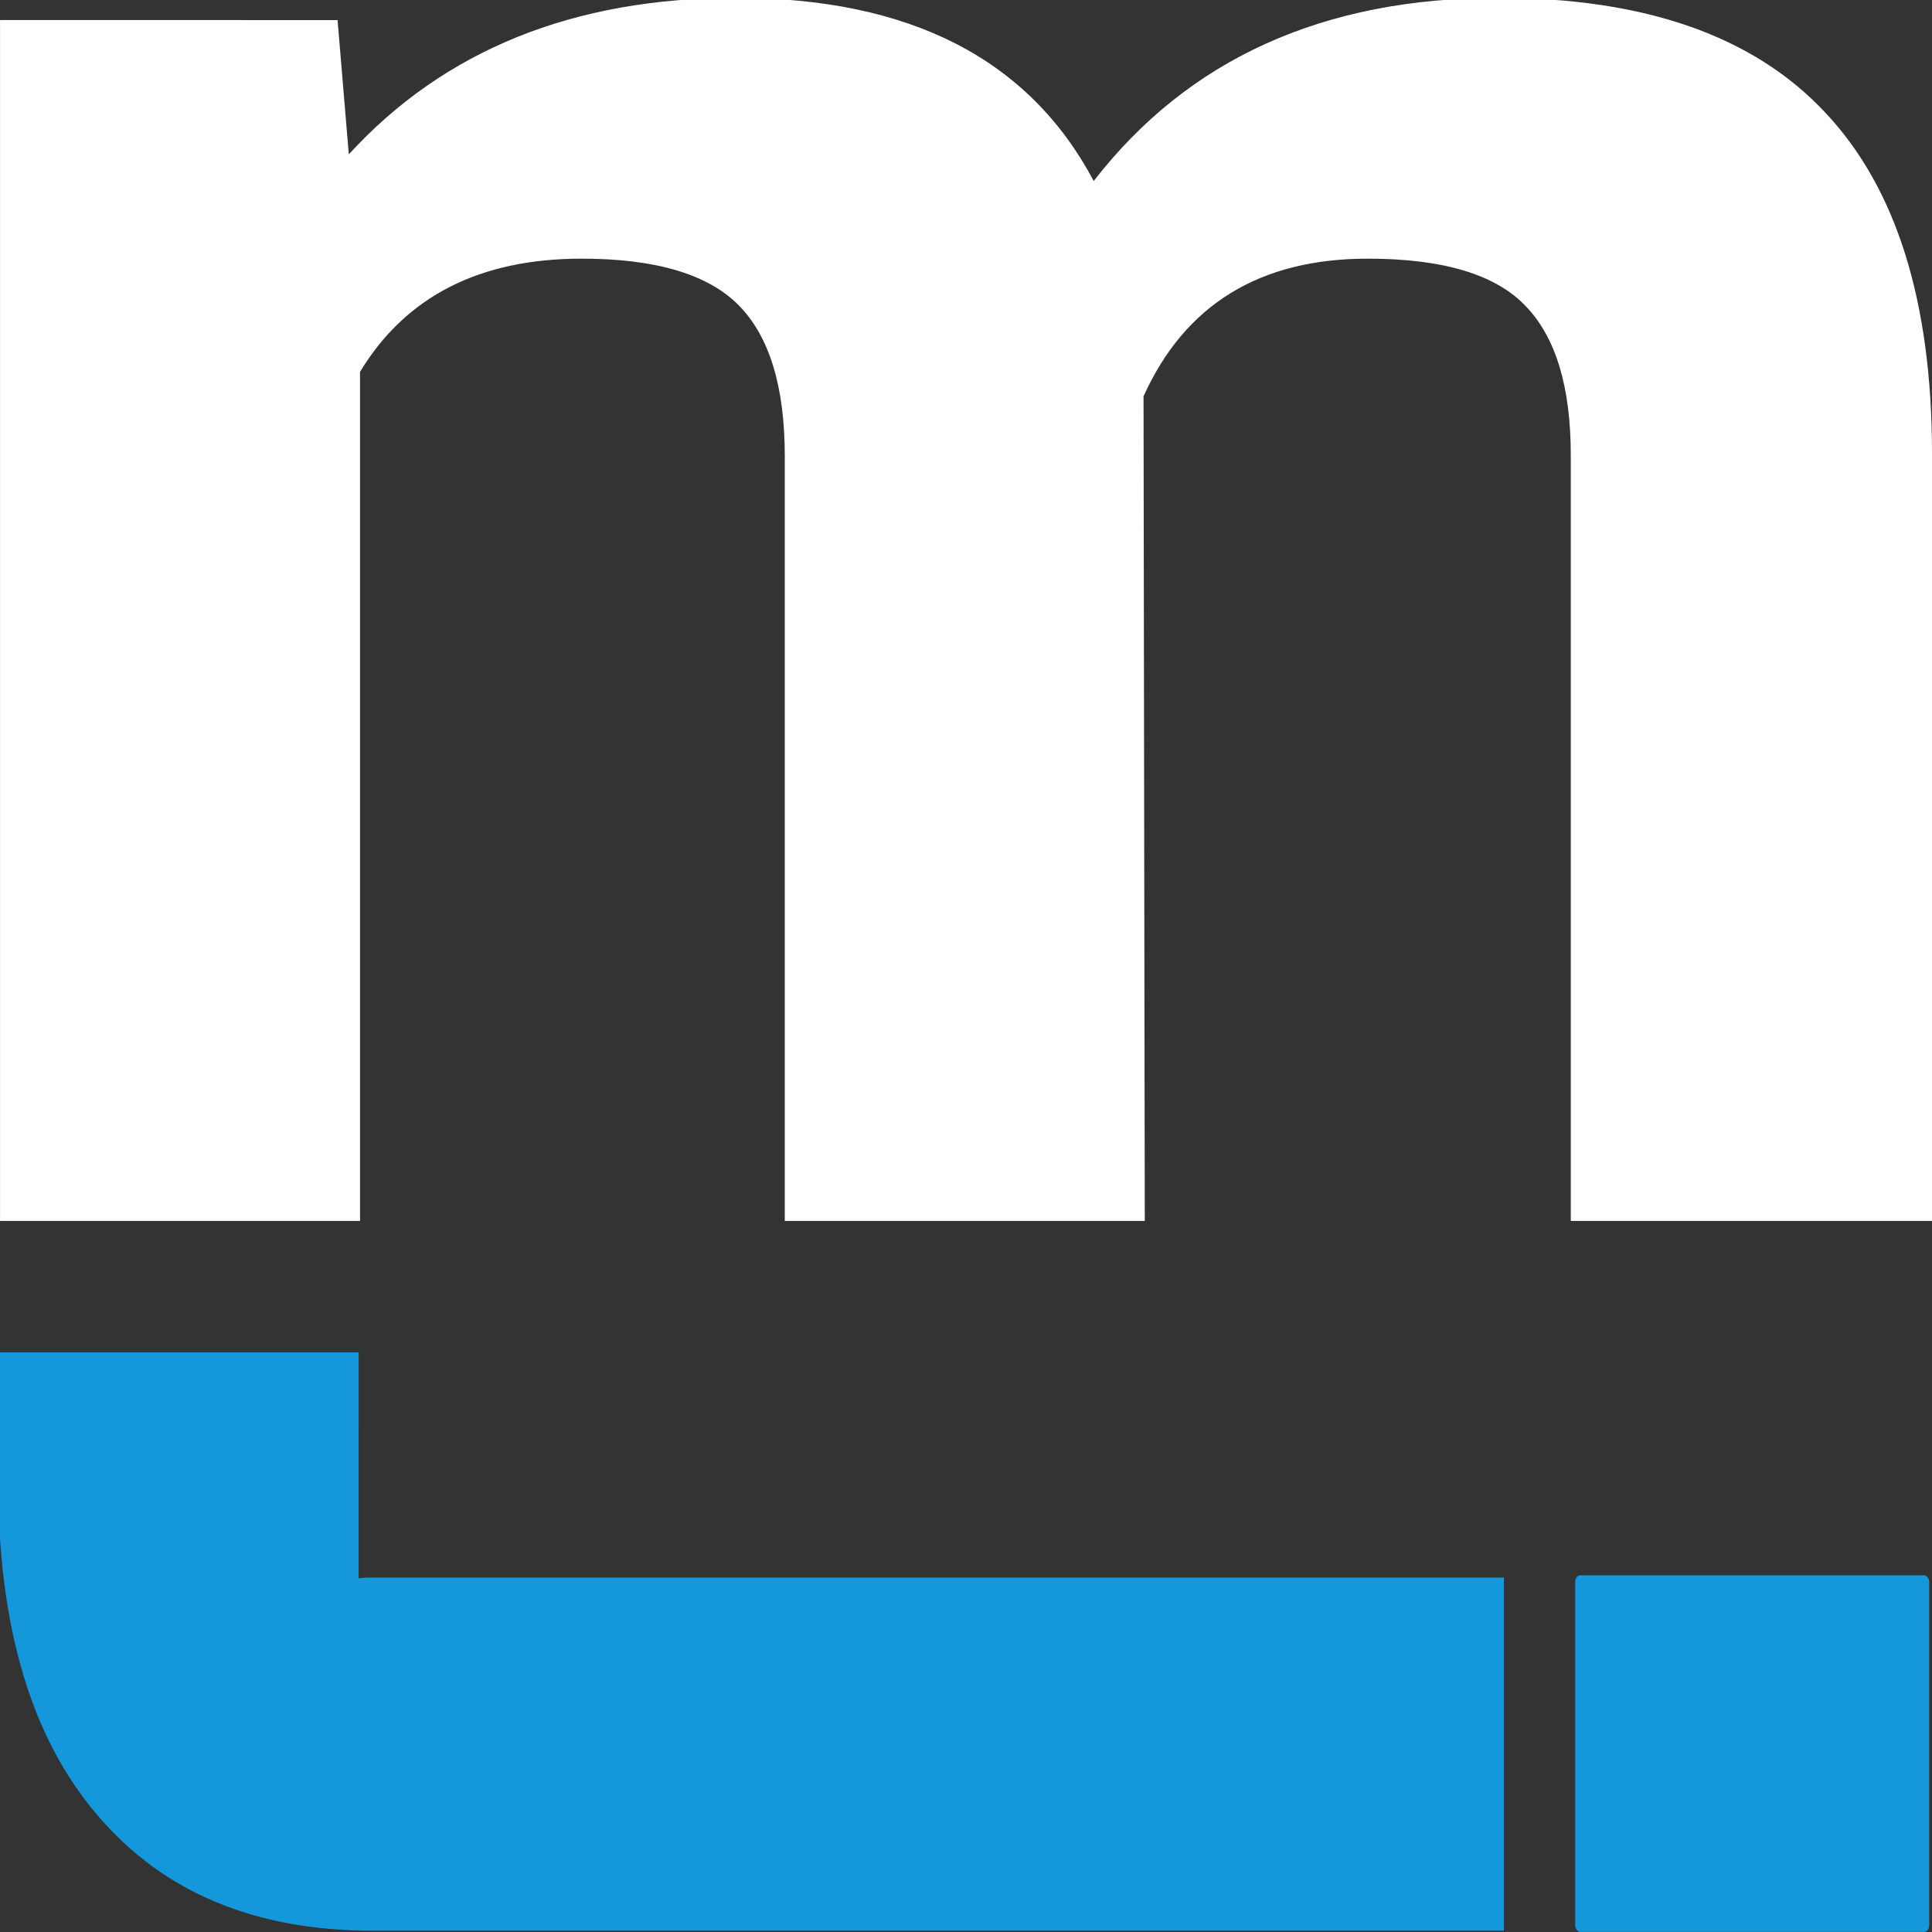 <?xml version="1.0" encoding="UTF-8" standalone="no"?>
<!-- Created with Inkscape (http://www.inkscape.org/) -->

<svg
   width="300"
   height="300"
   viewBox="0 0 79.375 79.375"
   version="1.1"
   id="svg8"
   inkscape:version="1.1.1 (3bf5ae0d25, 2021-09-20)"
   sodipodi:docname="motu-jetzt-logo.svg"
   xmlns:inkscape="http://www.inkscape.org/namespaces/inkscape"
   xmlns:sodipodi="http://sodipodi.sourceforge.net/DTD/sodipodi-0.dtd"
   xmlns="http://www.w3.org/2000/svg"
   xmlns:svg="http://www.w3.org/2000/svg"
   xmlns:rdf="http://www.w3.org/1999/02/22-rdf-syntax-ns#"
   xmlns:cc="http://creativecommons.org/ns#"
   xmlns:dc="http://purl.org/dc/elements/1.1/">
  <rect x="0" y="0" width="79.375" height="79.375" fill="#333333" stroke="none"/>
  <defs
     id="defs2" />
  <sodipodi:namedview
     id="base"
     pagecolor="#ffffff"
     bordercolor="#666666"
     borderopacity="1.0"
     inkscape:pageopacity="0.0"
     inkscape:pageshadow="2"
     inkscape:zoom="0.70710678"
     inkscape:cx="275.06454"
     inkscape:cy="273.65032"
     inkscape:document-units="px"
     inkscape:current-layer="g1680"
     showgrid="false"
     units="px"
     showguides="true"
     inkscape:guide-bbox="true"
     inkscape:window-width="2560"
     inkscape:window-height="1017"
     inkscape:window-x="-8"
     inkscape:window-y="-8"
     inkscape:window-maximized="1"
     inkscape:pagecheckerboard="0">
    <inkscape:grid
       type="xygrid"
       id="grid815"
       originx="-144.198"
       originy="-78.846" />
    <sodipodi:guide
       position="14.817,22.49"
       orientation="1,0"
       id="guide817"
       inkscape:locked="false" />
    <sodipodi:guide
       position="72.76,-12.7"
       orientation="0,1"
       id="guide819"
       inkscape:locked="false" />
    <sodipodi:guide
       position="-0.033,4.729"
       orientation="1,0"
       id="guide1449" />
    <sodipodi:guide
       position="-24.642,39.471"
       orientation="0,-1"
       id="guide1541" />
    <sodipodi:guide
       position="64.558,22.49"
       orientation="1,0"
       id="guide6086" />
    <sodipodi:guide
       position="79.375,21.167"
       orientation="1,0"
       id="guide6088" />
    <sodipodi:guide
       position="63.5,11.377"
       orientation="0,-1"
       id="guide6227" />
    <sodipodi:guide
       position="67.469,-3.175"
       orientation="0,-1"
       id="guide6229" />
  </sodipodi:namedview>
  <g
     inkscape:label="Ebene 1"
     inkscape:groupmode="layer"
     id="layer1"
     transform="translate(-144.198,-228.738)">
    <g
       id="g1680"
       inkscape:export-filename="C:\xampp\htdocs\ejo2022\i\fav\template\g1680.png"
       inkscape:export-xdpi="96"
       inkscape:export-ydpi="96">
      <g
         id="g1099">
        <g
           aria-label="m"
           id="text2817"
           style="font-weight:bold;font-size:104.81px;line-height:1.25;font-family:'Fira Sans';-inkscape-font-specification:'Fira Sans Bold';text-align:center;letter-spacing:0px;word-spacing:0px;text-anchor:middle;stroke-width:0.262"
           transform="matrix(1,0,0,0.891,2.4070788e-4,24.846)"
           inkscape:export-filename="C:\xampp\htdocs\motujetzt\i\fav\template\motu-jetzt-favicon.png"
           inkscape:export-xdpi="96"
           inkscape:export-ydpi="96">
          <path
             d="m 158.067,229.761 0.461,6.192 q 5.885,-7.216 15.916,-7.216 10.696,0 14.688,8.444 5.834,-8.444 16.632,-8.444 9.007,0 13.408,5.271 4.401,5.22 4.401,15.762 v 35.363 h -14.841 v -35.312 q 0,-4.708 -1.842,-6.858 -1.842,-2.201 -6.499,-2.201 -6.653,0 -9.212,6.346 l 0.051,38.024 h -14.79 v -35.261 q 0,-4.811 -1.894,-6.96 -1.894,-2.149 -6.448,-2.149 -6.295,0 -9.109,5.22 v 39.15 h -14.79 v -55.373 z"
             style="font-family:Roboto;-inkscape-font-specification:'Roboto Bold';fill:#ffffff"
             id="path5850" />
        </g>
        <g
           aria-label="j"
           transform="matrix(0,1.102,-0.897,0,0,-0.016)"
           id="text2817-8"
           style="font-weight:bold;font-size:92.984px;line-height:1.25;font-family:'Fira Sans';-inkscape-font-specification:'Fira Sans Bold';text-align:center;letter-spacing:0px;word-spacing:0px;text-anchor:middle;fill:#1597dc;fill-opacity:1;stroke-width:0.232"
           inkscape:export-filename="C:\xampp\htdocs\motujetzt\i\fav\template\motu-jetzt-favicon.png"
           inkscape:export-xdpi="96"
           inkscape:export-ydpi="96">
          <g
             id="g7092"
             style="fill:#1597dc;fill-opacity:1">
            <path
               d="m 279.561,-229.639 v 51.804 c 0,5.418 -1.438,9.625 -4.313,12.622 -2.875,3.027 -7.022,4.54 -12.44,4.54 -2.27,0 -2.672,-7e-5 -4.809,-7e-5 v -16.509 c 4.987,0 7.233,3.7e-4 8.414,3.7e-4 3.965,0 -0.018,3.645 -0.018,-0.562 v -51.895 z"
               style="font-family:Roboto;-inkscape-font-specification:'Roboto Bold';fill:#1597dc;fill-opacity:1"
               id="path5871"
               sodipodi:nodetypes="cscsccsscc" />
            <rect
               style="fill:#1597dc;fill-opacity:1;stroke-width:0.167px;stroke-linecap:round;stroke-linejoin:round;-inkscape-stroke:none;stop-color:#000000"
               id="rect6979"
               width="16.215"
               height="13.297"
               x="232.902"
               y="266.309"
               transform="rotate(-90)"
               ry="0.242" />
          </g>
        </g>
      </g>
    </g>
  </g>
</svg>
